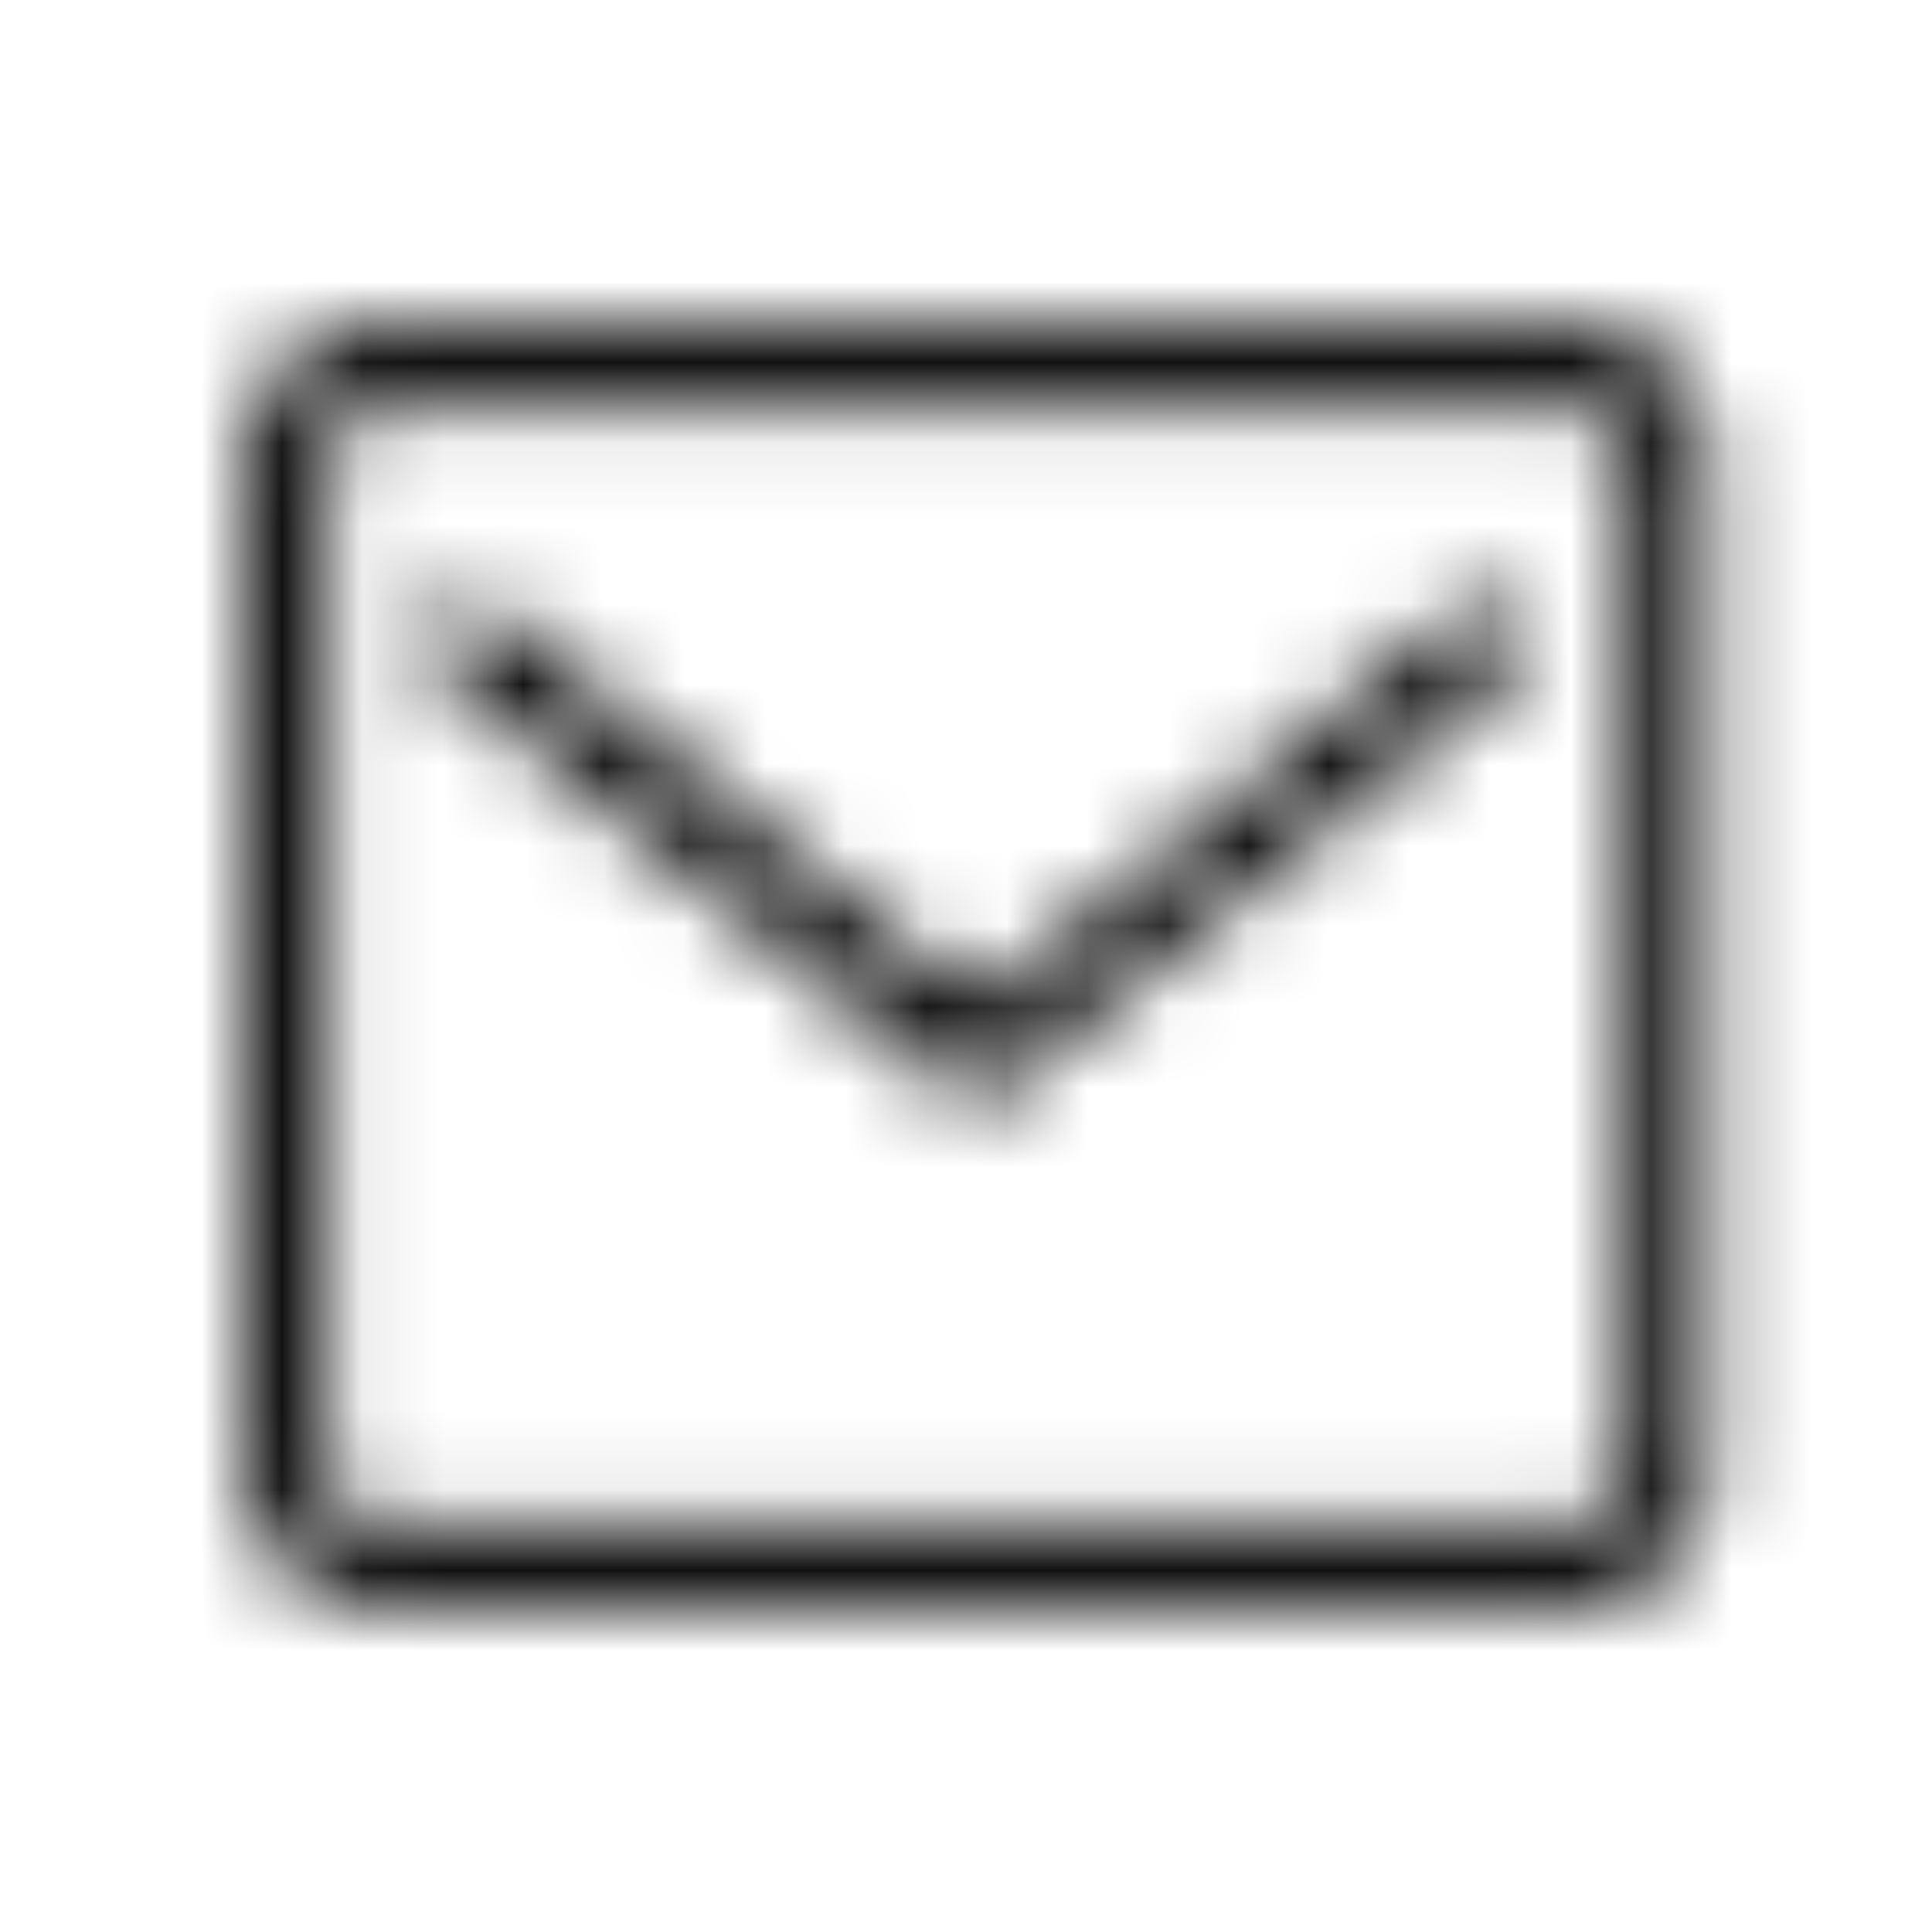 <svg xmlns="http://www.w3.org/2000/svg" xmlns:xlink="http://www.w3.org/1999/xlink" width="24" height="24" viewBox="0 0 24 24">
    <defs>
        <path id="a" d="M19.571 18.929a.643.643 0 0 0 .643-.643V5.714a.643.643 0 0 0-.643-.643H4.714a.643.643 0 0 0-.643.643v12.572c0 .354.289.643.643.643h14.857zm0 1H4.714a1.643 1.643 0 0 1-1.643-1.643V5.714c0-.907.736-1.643 1.643-1.643h14.857c.907 0 1.643.736 1.643 1.643v12.572c0 .907-.736 1.643-1.643 1.643zM18.112 7.613l-5.97 4.884-5.968-4.884a.5.5 0 1 0-.633.774l6.285 5.143a.5.5 0 0 0 .633 0l6.286-5.143a.5.5 0 1 0-.633-.774z"/>
    </defs>
    <g fill="none" fill-rule="evenodd">
        <mask id="b" fill="#fff">
            <use xlink:href="#a"/>
        </mask>
        <g fill="#000" mask="url(#b)">
            <path d="M0 0h24v24H0z"/>
        </g>
    </g>
</svg>
